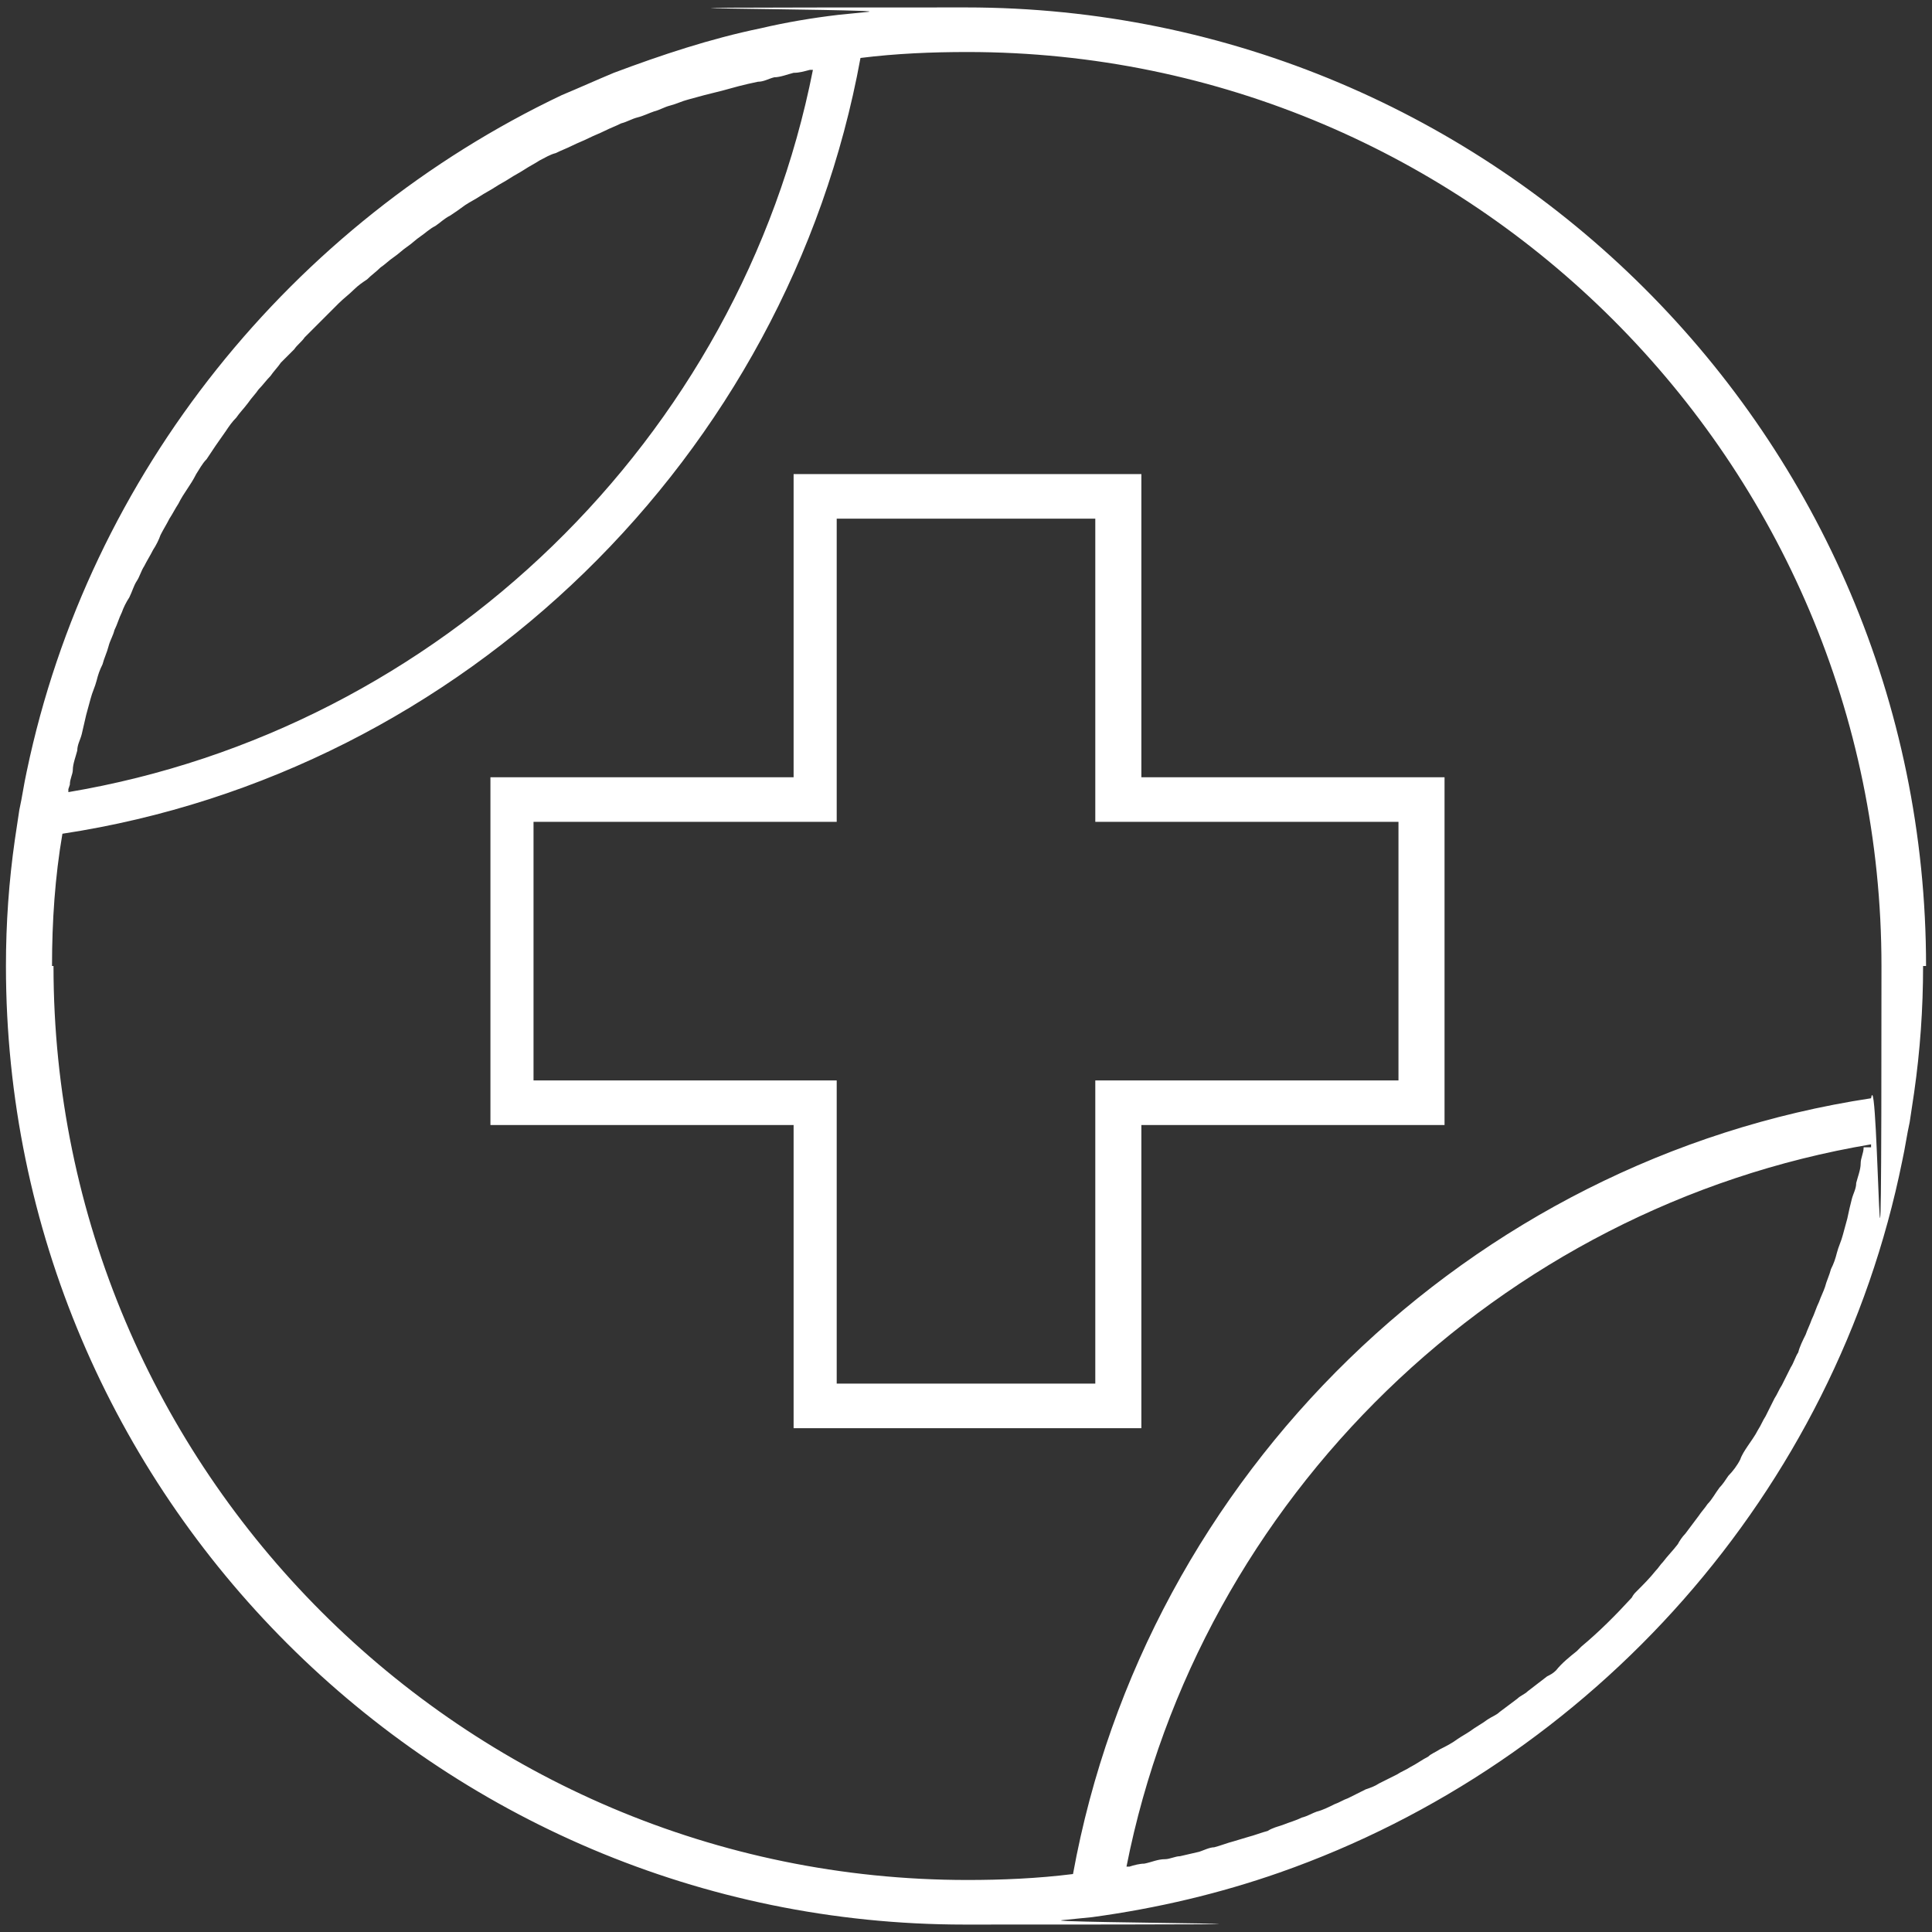 <svg xmlns="http://www.w3.org/2000/svg" id="Layer_1" data-name="Layer 1" viewBox="0 0 130 130"><rect x="0" y="0" width="130" height="130" fill="#333333" stroke="none"/><defs><style>      .cls-1 {        fill: #fff;        stroke-width: 0px;      }    </style></defs><path class="cls-1" d="M129.6,65C129.6,29.4,100.6.5,65,.5s-4.4.1-6.6.3h0s-2,.2-2,.2c-1.7.2-3.5.5-5.2.9-3.4.7-6.7,1.8-9.9,3-1.2.5-2.3,1-3.5,1.5C19.7,15,6,31.8,1.8,51.9c-.2.9-.3,1.7-.5,2.6l-.3,2h0c-.4,2.8-.6,5.6-.6,8.5,0,35.6,29,64.5,64.5,64.5s4.4-.1,6.6-.3h0s2-.2,2-.2c4.4-.6,8.6-1.6,12.6-3,21.1-7.4,37.4-25.6,41.9-47.9.2-.9.3-1.7.5-2.6l.3-2h0c.4-2.8.6-5.6.6-8.5ZM4.7,52.8c0-.4.2-.7.2-1,0-.4.2-.9.3-1.3,0-.4.2-.7.3-1.1.1-.4.2-.9.3-1.3.1-.4.2-.7.3-1.1.1-.4.3-.8.4-1.2.1-.4.2-.7.4-1.1.1-.4.3-.8.4-1.2.1-.4.3-.7.4-1.1.2-.4.3-.8.5-1.2.1-.3.3-.7.5-1,.2-.4.3-.8.5-1.1.2-.3.3-.7.5-1,.2-.4.4-.7.6-1.1.2-.3.4-.7.5-1,.2-.4.4-.7.6-1.1.2-.3.4-.7.6-1,.2-.4.4-.7.6-1,.2-.3.4-.6.6-1,.2-.3.4-.7.7-1,.2-.3.4-.6.6-.9.2-.3.5-.7.7-1,.2-.3.4-.6.7-.9.2-.3.5-.6.8-1,.2-.3.5-.6.7-.9.3-.3.5-.6.8-.9.2-.3.5-.6.7-.9.3-.3.6-.6.9-.9.2-.3.5-.5.7-.8.3-.3.7-.7,1-1,.4-.4.9-.9,1.3-1.3.3-.3.7-.6,1-.9.3-.3.6-.5.9-.7.3-.3.6-.5.9-.8.3-.2.6-.5.9-.7.3-.2.6-.5.9-.7.3-.2.6-.5.9-.7.3-.2.6-.5,1-.7.3-.2.6-.5,1-.7.3-.2.6-.4,1-.7.3-.2.7-.4,1-.6.3-.2.7-.4,1-.6.3-.2.7-.4,1-.6.3-.2.7-.4,1-.6.3-.2.7-.4,1-.6.4-.2.7-.4,1.1-.5.4-.2.7-.3,1.1-.5.4-.2.7-.3,1.1-.5.4-.2.7-.3,1.1-.5.4-.2.7-.3,1.1-.5.4-.1.7-.3,1.1-.4.4-.1.8-.3,1.1-.4.4-.1.7-.3,1.1-.4.4-.1.8-.3,1.2-.4.4-.1.7-.2,1.1-.3.4-.1.8-.2,1.2-.3.4-.1.7-.2,1.1-.3.4-.1.8-.2,1.3-.3.4,0,.7-.2,1.1-.3.4,0,.9-.2,1.3-.3.4,0,.7-.1,1.1-.2,0,0,.1,0,.2,0-4.9,24.8-25.1,44.4-50.1,48.6,0,0,0-.1,0-.2ZM3.5,65c0-3,.2-6,.7-8.9C31.2,52,53,30.7,57.9,3.9c2.4-.3,4.8-.4,7.2-.4,33.9,0,61.5,27.6,61.5,61.5s-.2,6-.7,8.9c-27,4.1-48.8,25.3-53.7,52.2-2.4.3-4.8.4-7.1.4-33.9,0-61.5-27.6-61.5-61.5ZM125.4,77.2c0,.4-.2.7-.2,1.1,0,.4-.2.9-.3,1.3,0,.4-.2.7-.3,1.1-.1.4-.2.8-.3,1.3-.1.4-.2.7-.3,1.1-.1.4-.3.8-.4,1.2-.1.4-.2.7-.4,1.1-.1.4-.3.8-.4,1.2-.1.3-.3.7-.4,1-.2.4-.3.8-.5,1.2-.1.3-.3.7-.4,1-.2.4-.4.8-.5,1.2-.2.3-.3.7-.5,1-.2.4-.4.8-.6,1.2-.2.3-.3.6-.5.9-.2.4-.4.8-.6,1.2-.2.3-.3.6-.5.9-.2.4-.5.8-.7,1.1-.2.3-.4.6-.5.9-.2.4-.5.8-.8,1.1-.2.3-.4.6-.6.8-.3.4-.5.8-.8,1.1-.2.3-.4.5-.6.8-.3.4-.6.8-.9,1.2-.2.2-.4.5-.5.7-.3.4-.7.8-1,1.2-.2.2-.3.4-.5.6-.4.5-.8.9-1.3,1.4-.1.1-.2.2-.3.4-1.1,1.2-2.2,2.3-3.4,3.3-.1.1-.2.2-.3.3-.5.4-1,.8-1.4,1.3-.2.2-.4.3-.6.4-.4.3-.9.7-1.3,1-.2.2-.5.3-.7.5-.4.3-.8.6-1.2.9-.2.2-.5.3-.8.5-.4.3-.8.5-1.2.8-.3.2-.5.3-.8.5-.4.3-.8.5-1.2.7-.3.2-.6.3-.8.5-.4.2-.8.5-1.2.7-.3.2-.6.3-.9.5-.4.2-.8.4-1.2.6-.3.2-.6.3-.9.4-.4.2-.8.4-1.2.6-.3.1-.6.3-.9.4-.4.2-.8.4-1.2.5-.3.1-.6.3-1,.4-.4.2-.8.3-1.3.5-.3.1-.7.2-1,.4-.4.1-.9.3-1.3.4-.3.1-.7.2-1,.3-.4.1-.9.3-1.3.4-.3,0-.7.2-1,.3-.4.1-.9.2-1.3.3-.3,0-.7.2-1,.2-.5,0-.9.2-1.4.3-.3,0-.7.1-1,.2,0,0-.1,0-.2,0,4.9-24.8,25.1-44.4,50.1-48.6,0,0,0,.1,0,.2Z"></path><path class="cls-1" d="M76.8,96.1v-20.4h20.4v-23.4h-20.4v-20.4h-23.4v20.4h-20.4v23.4h20.4v20.4h23.4ZM35.9,72.7v-17.4h20.4v-20.4h17.4v20.4h20.4v17.4h-20.4v20.4h-17.4v-20.4h-20.4Z"></path></svg>